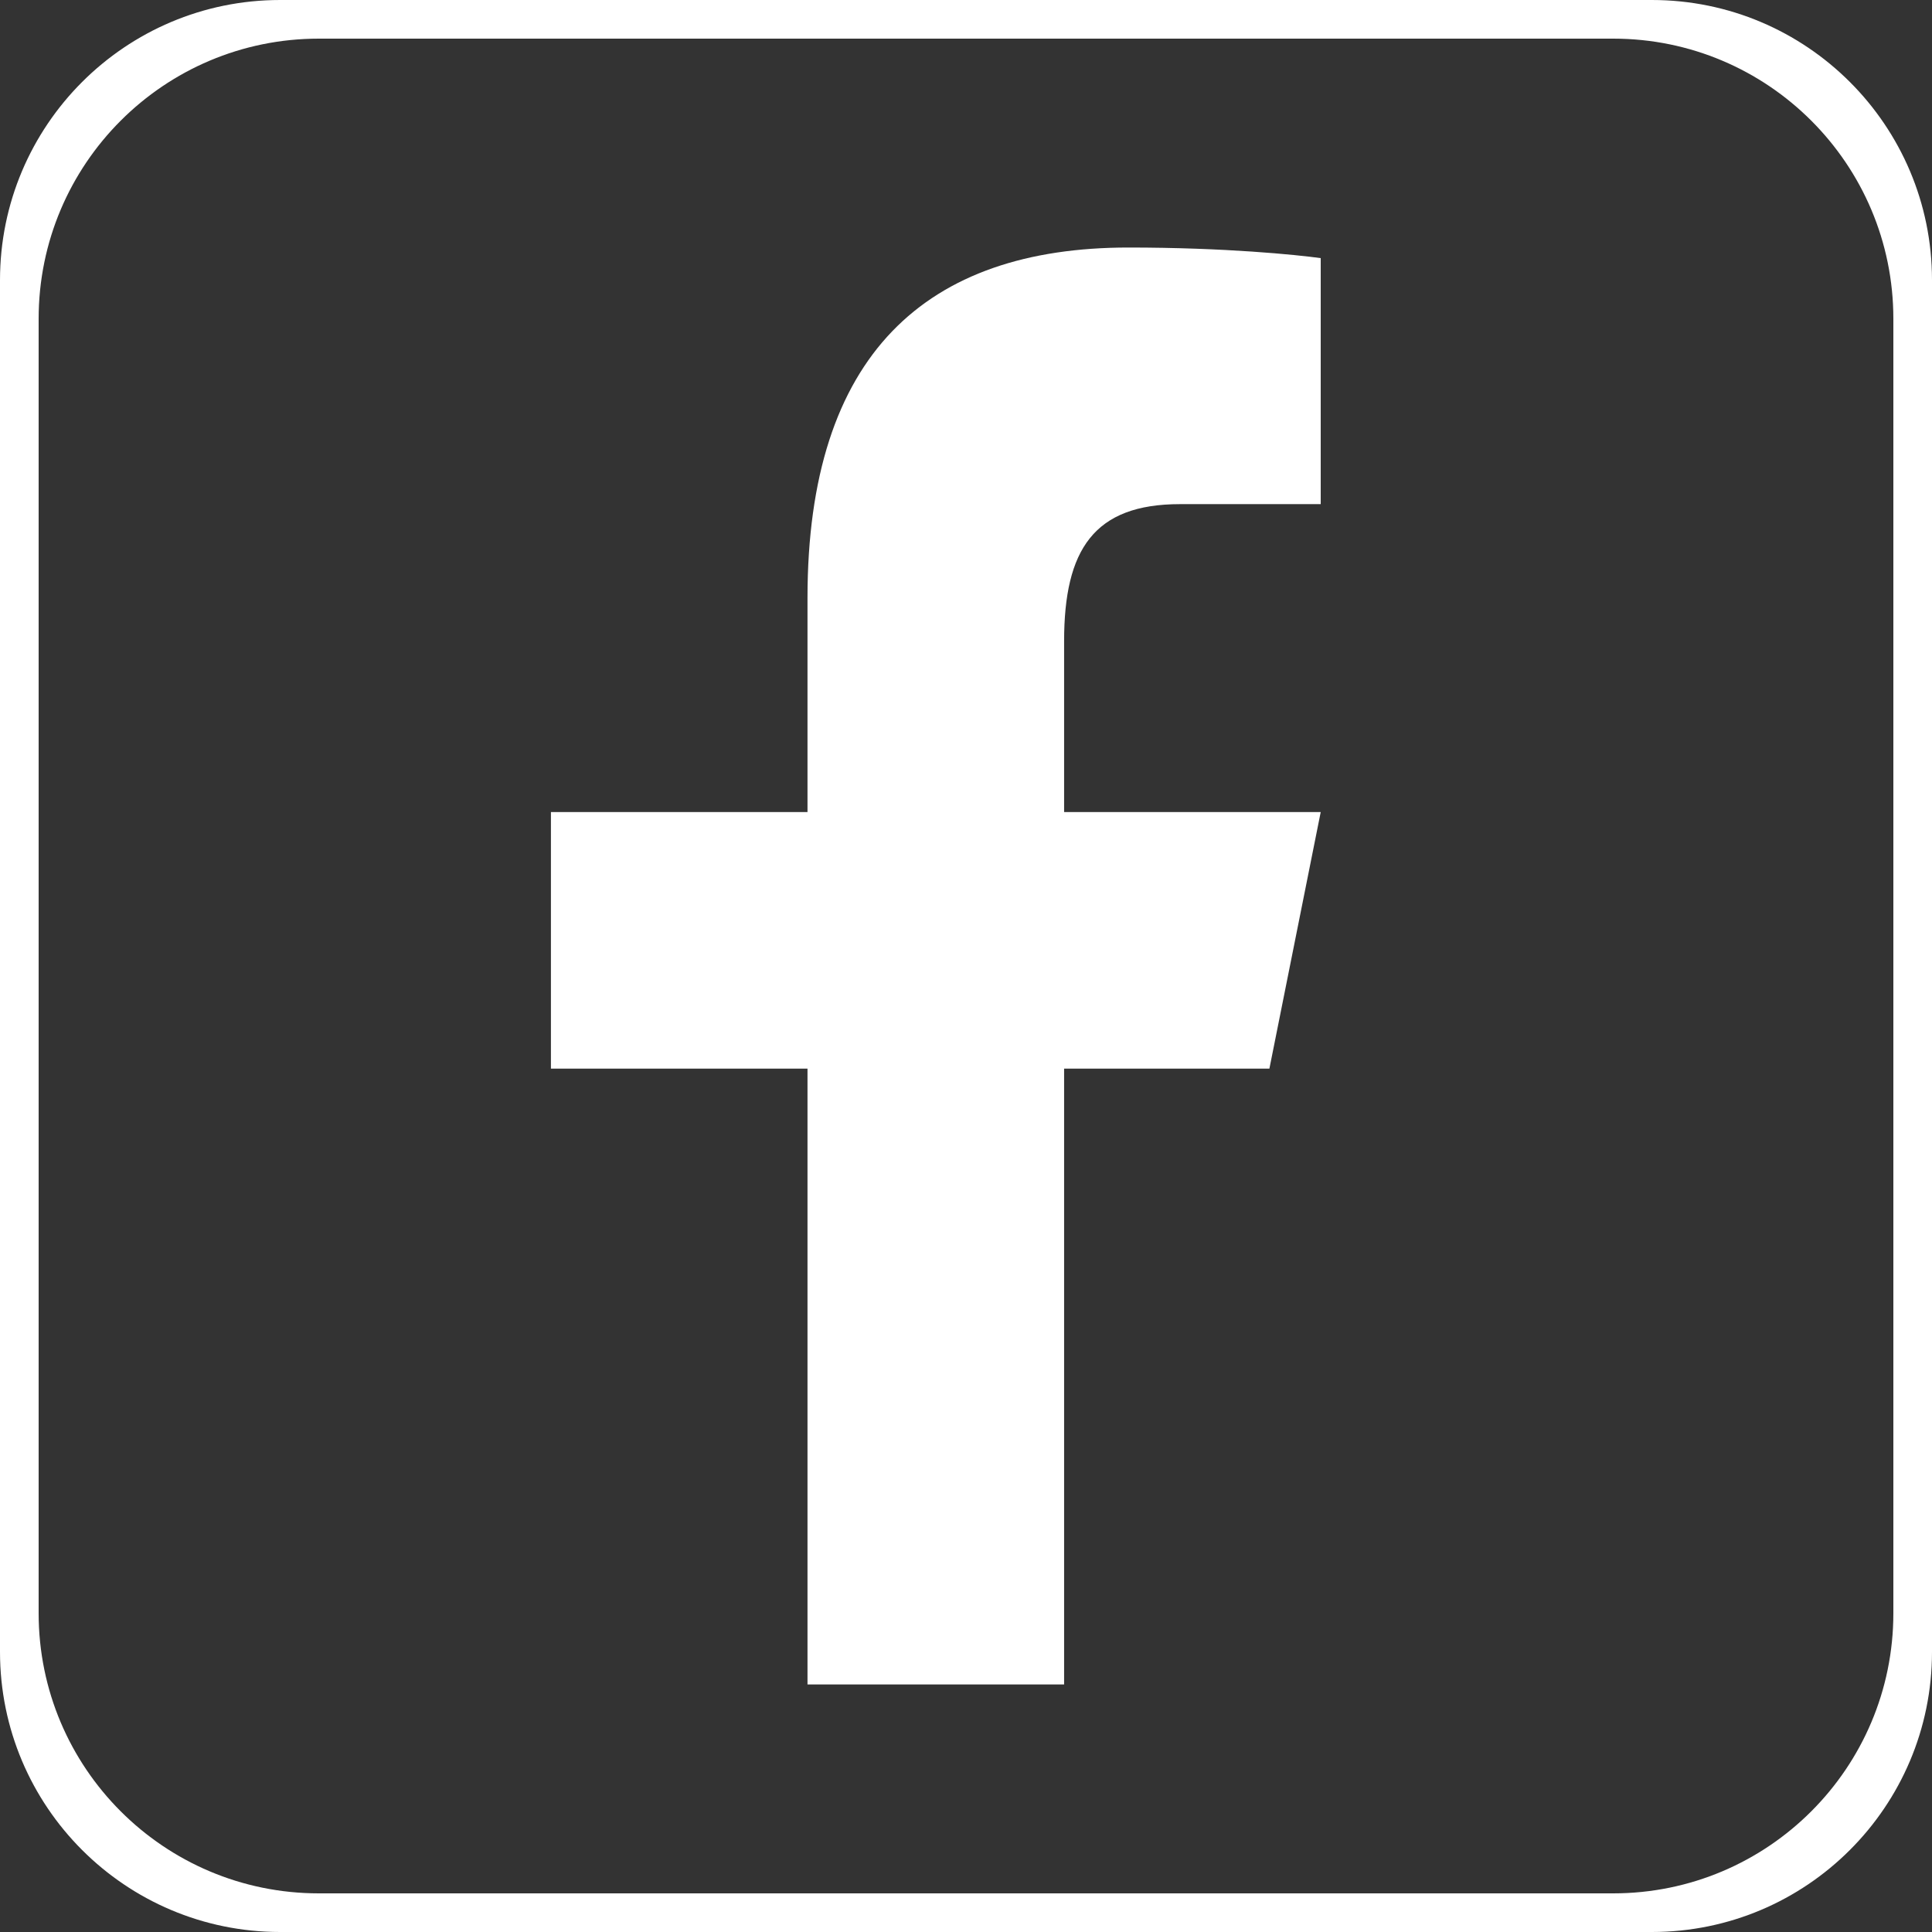 <?xml version="1.0" encoding="UTF-8"?>
<svg xmlns="http://www.w3.org/2000/svg" xmlns:xlink="http://www.w3.org/1999/xlink" viewBox="0 0 50 50" width="50px" height="50px">
<rect x="0" y="0" width="50" height="50" fill="#333333" stroke="none"/>
<g id="surface4713795">
<path style=" stroke:none;fill-rule:nonzero;fill:rgb(100%,100%,100%);fill-opacity:1;" d="M 7.25 50 C 3.246 50 0 46.754 0 42.75 L 0 7.25 C 0 3.246 3.246 0 7.25 0 L 42.75 0 C 46.754 0 50 3.246 50 7.25 L 50 42.75 C 50 46.754 46.754 50 42.75 50 Z M 41.75 49 C 45.754 49 49 45.754 49 41.75 L 49 8.25 C 49 4.246 45.754 1 41.75 1 L 8.25 1 C 4.246 1 1 4.246 1 8.25 L 1 41.75 C 1 45.754 4.246 49 8.25 49 Z M 41.75 49 "/>
<path style=" stroke:none;fill-rule:nonzero;fill:rgb(100%,100%,100%);fill-opacity:1;" d="M 29.203 6.406 C 23.969 6.406 20.898 9.172 20.898 15.473 L 20.898 21.016 L 14.258 21.016 L 14.258 27.656 L 20.898 27.656 L 20.898 43.594 L 27.539 43.594 L 27.539 27.656 L 32.852 27.656 L 34.18 21.016 L 27.539 21.016 L 27.539 16.594 C 27.539 14.223 28.312 13.047 30.539 13.047 L 34.18 13.047 L 34.18 6.68 C 33.551 6.594 31.715 6.406 29.203 6.406 Z M 29.203 6.406 "/>
</g>
</svg>

